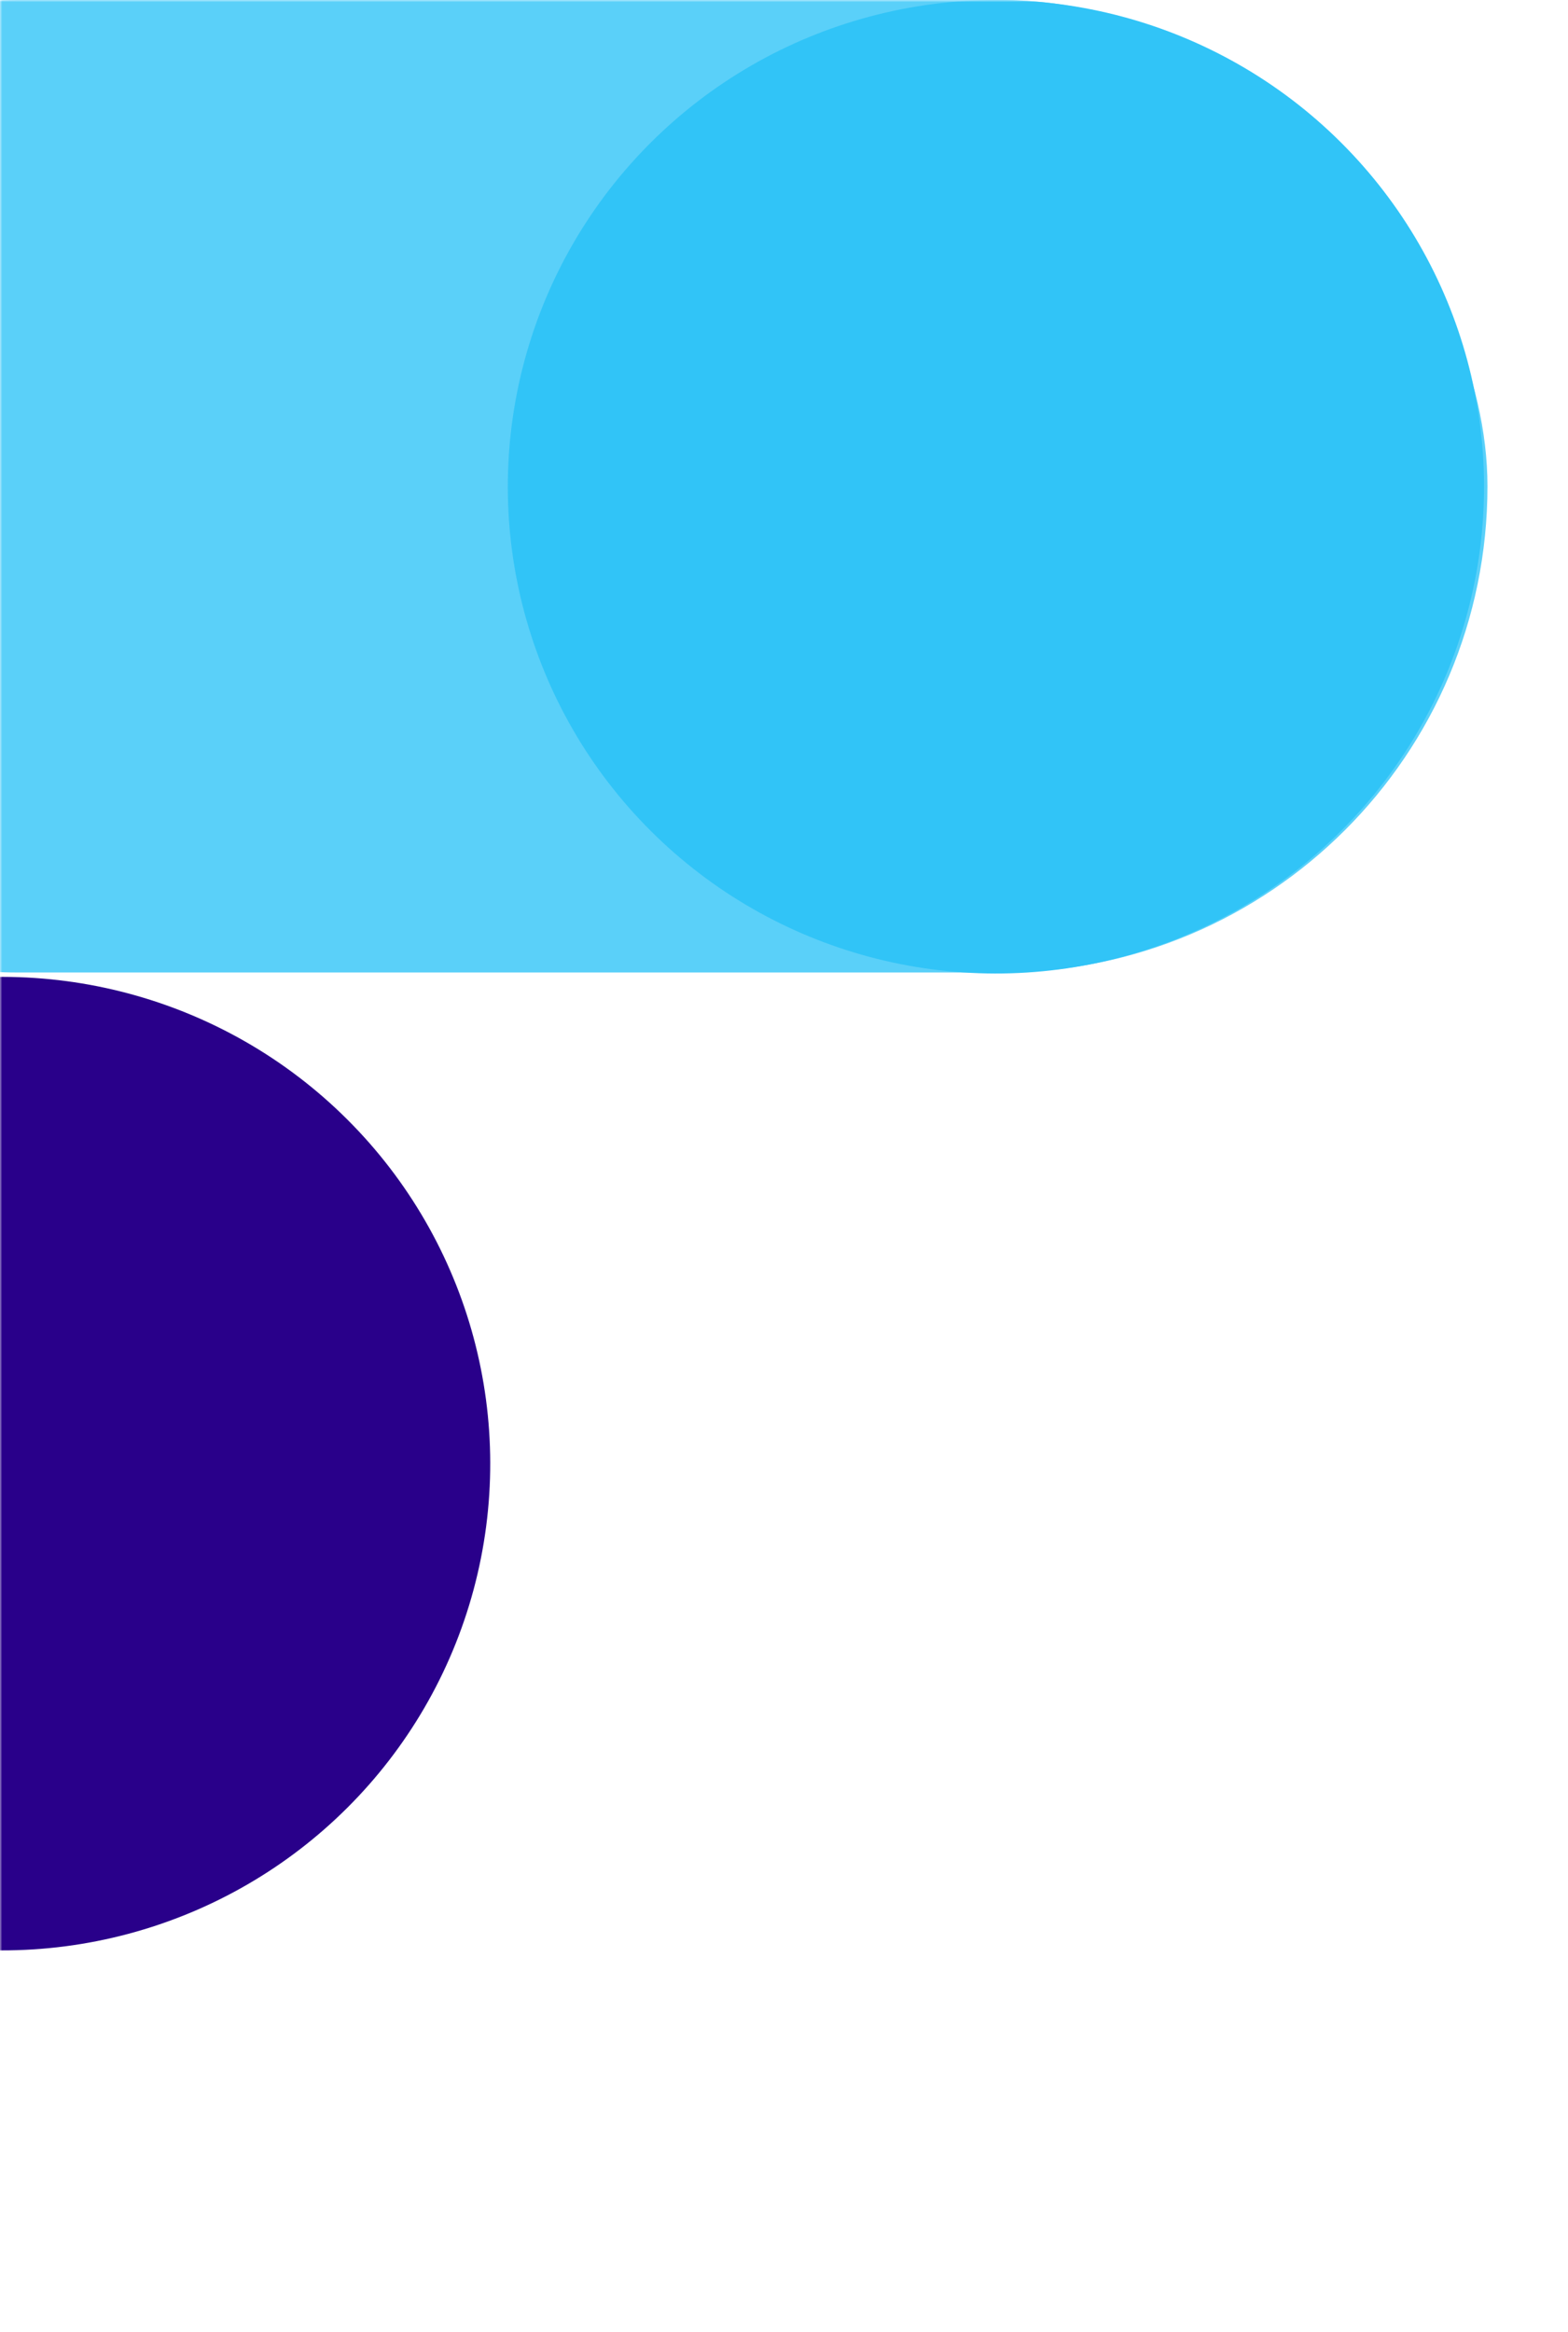 <svg width="355" height="528" viewBox="0 0 355 528" fill="none" xmlns="http://www.w3.org/2000/svg">
<mask id="mask0_1106_36186" style="mask-type:alpha" maskUnits="userSpaceOnUse" x="0" y="0" width="355" height="528">
<rect width="355" height="528" transform="matrix(1 0 0 -1 0 528)" fill="#D9D9D9"/>
</mask>
<g mask="url(#mask0_1106_36186)">
<rect x="336.766" y="220.166" width="443" height="220.166" rx="110.083" transform="rotate(-180 336.766 220.166)" fill="#31C4F7" fill-opacity="0.8"/>
<circle cx="110.37" cy="110.37" r="110.37" transform="matrix(-0.708 0.706 -0.708 -0.706 381.766 110.201)" fill="#31C4F7"/>
<circle cx="110.37" cy="110.37" r="110.37" transform="matrix(-0.708 0.706 -0.708 -0.706 156.764 331.363)" fill="#29008A"/>
</g>
</svg>
